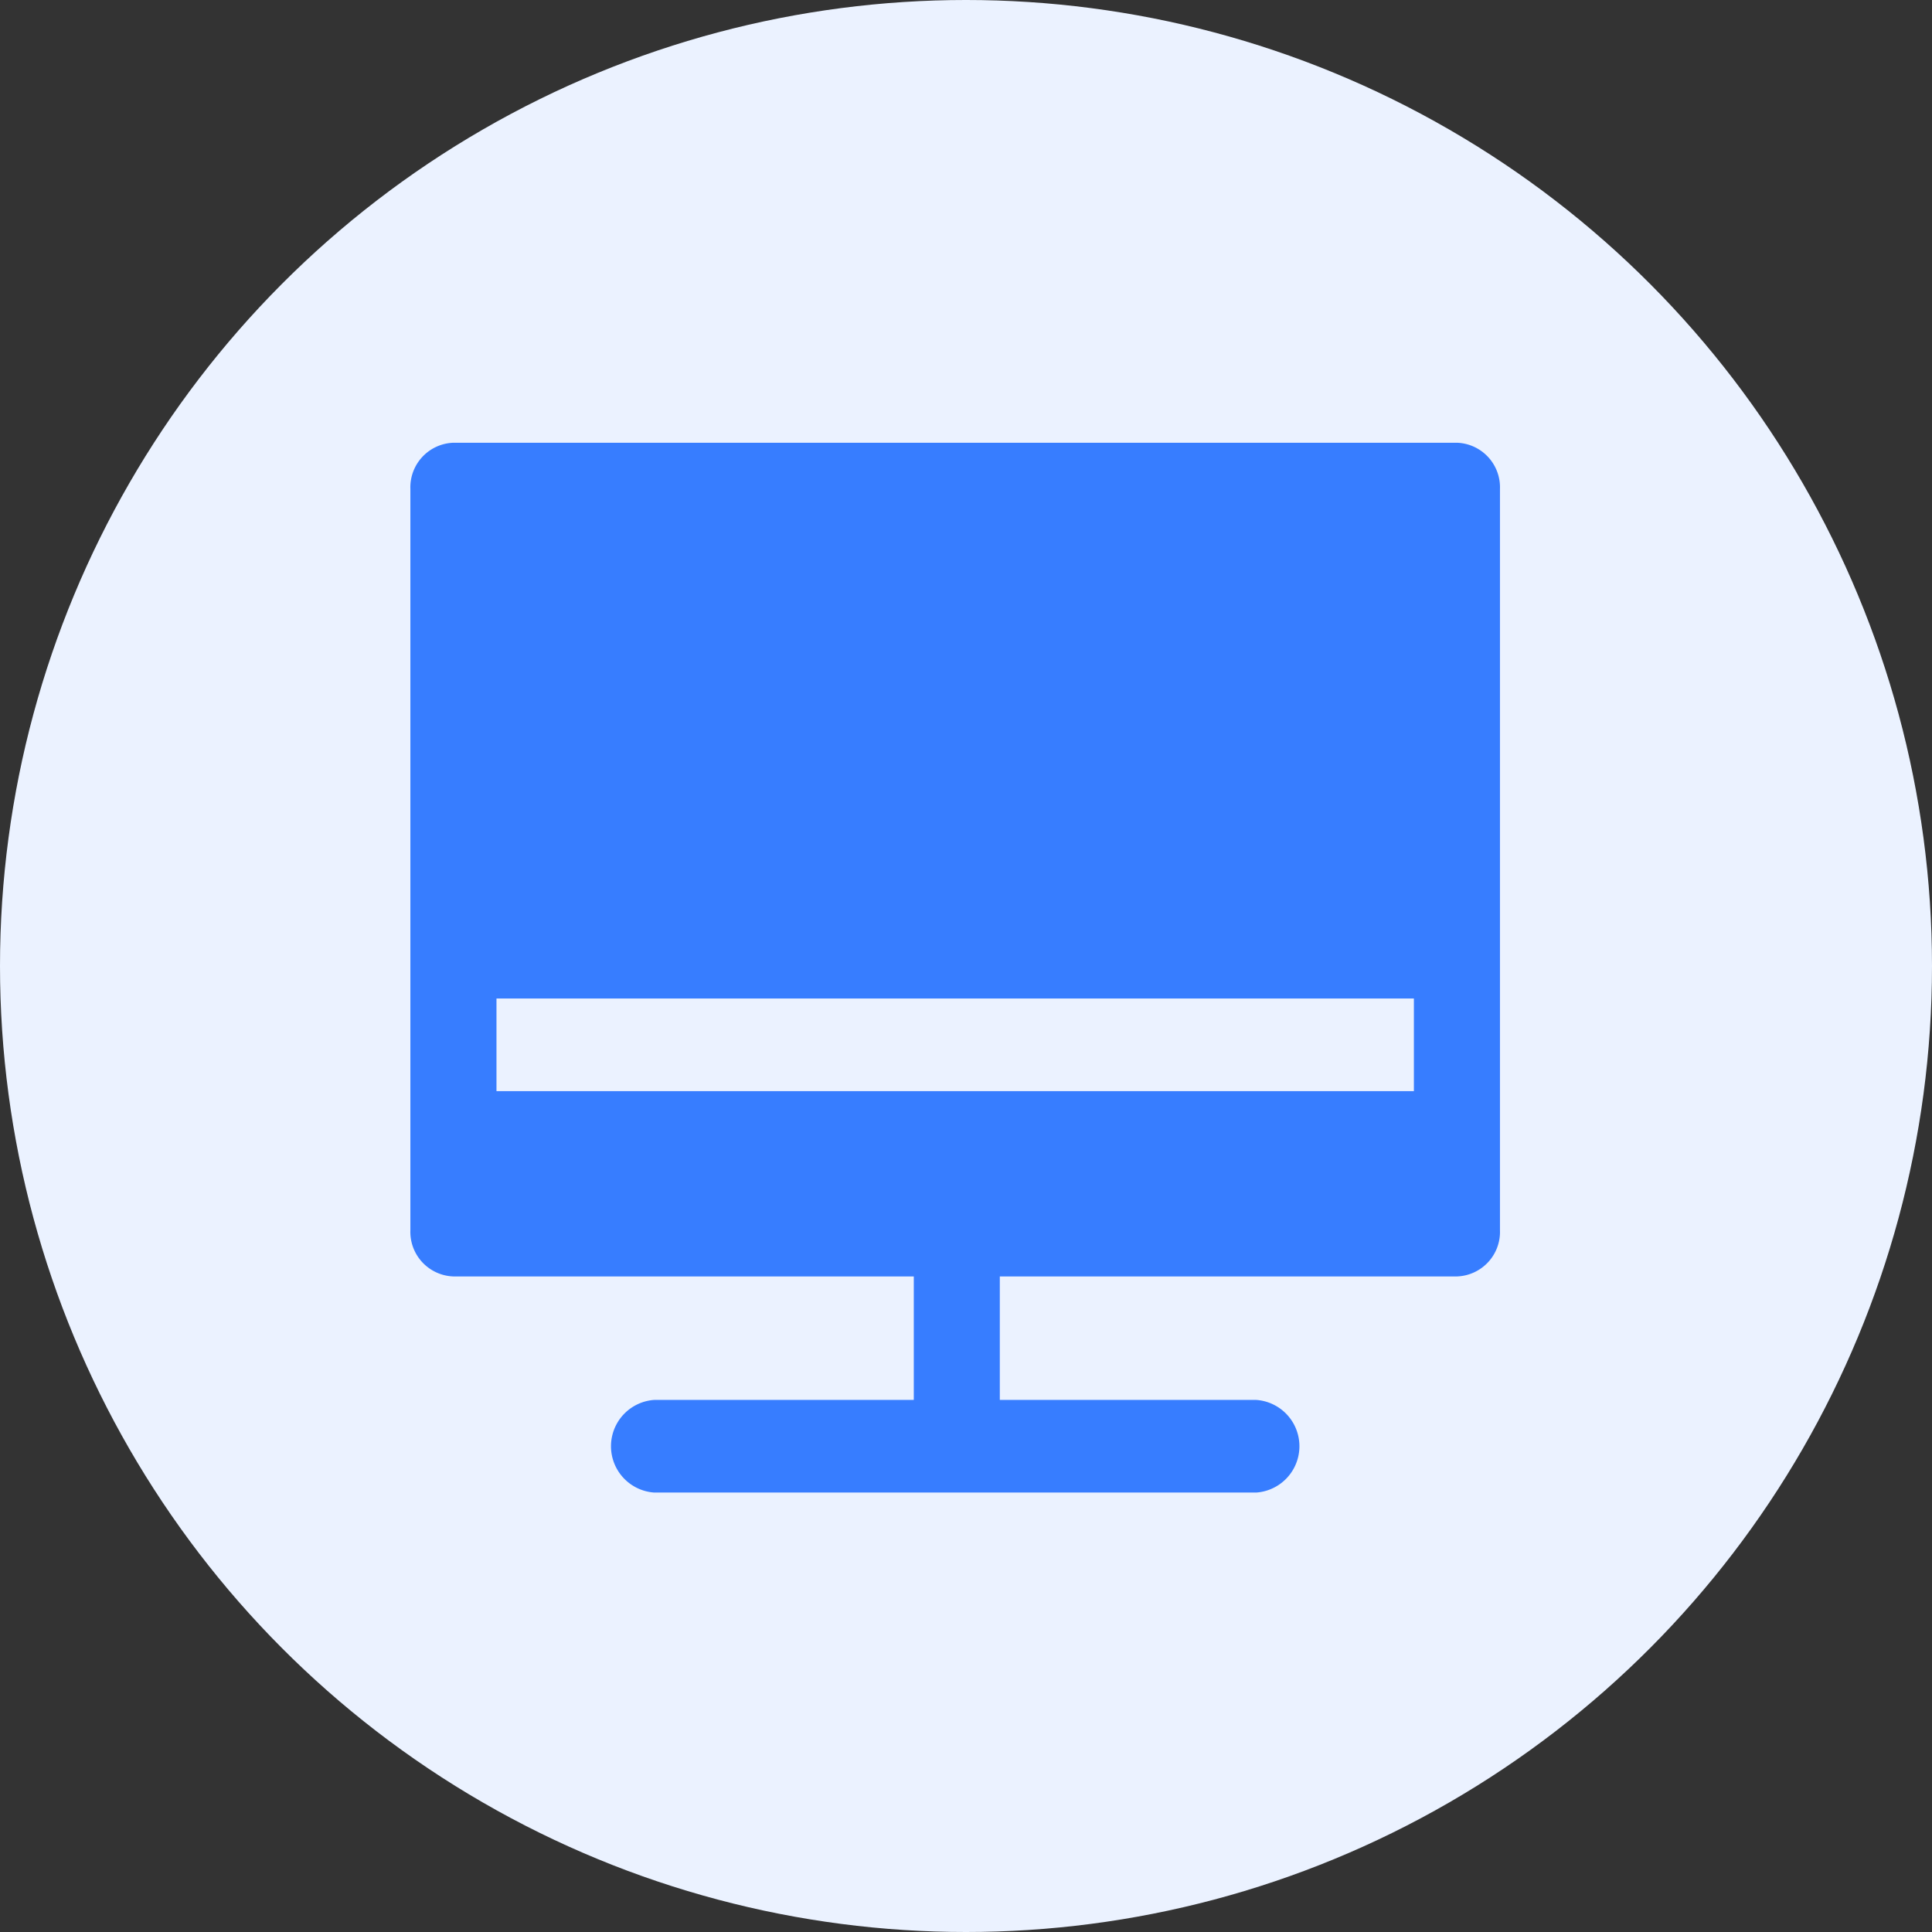 <svg xmlns="http://www.w3.org/2000/svg" width="92" height="92" viewBox="0 0 92 92">
  <rect x="0" y="0" width="92" height="92" fill="#333333" stroke="none"/>
  <defs>
    <style>
      .cls-1 {
        fill: #ebf2ff;
      }

      .cls-2 {
        fill: #377dff;
      }
    </style>
  </defs>
  <g id="组_30" data-name="组 30" transform="translate(-467 -1273)">
    <circle id="椭圆_21" data-name="椭圆 21" class="cls-1" cx="46" cy="46" r="46" transform="translate(467 1273)"/>
    <path id="系统对接" class="cls-2" d="M49.837,0a2.124,2.124,0,0,1,2.048,2.206V37.492A2.124,2.124,0,0,1,49.837,39.7H28.068V45.58H40.28a2.211,2.211,0,0,1,0,4.411H11.608a2.211,2.211,0,0,1,0-4.411H23.972V39.7H2.051A2.124,2.124,0,0,1,0,37.492V2.206A2.124,2.124,0,0,1,2.051,0ZM47.786,26.465H4.1v4.412H47.786Z" transform="translate(486.542 1294.083)"/>
  </g>
</svg>
